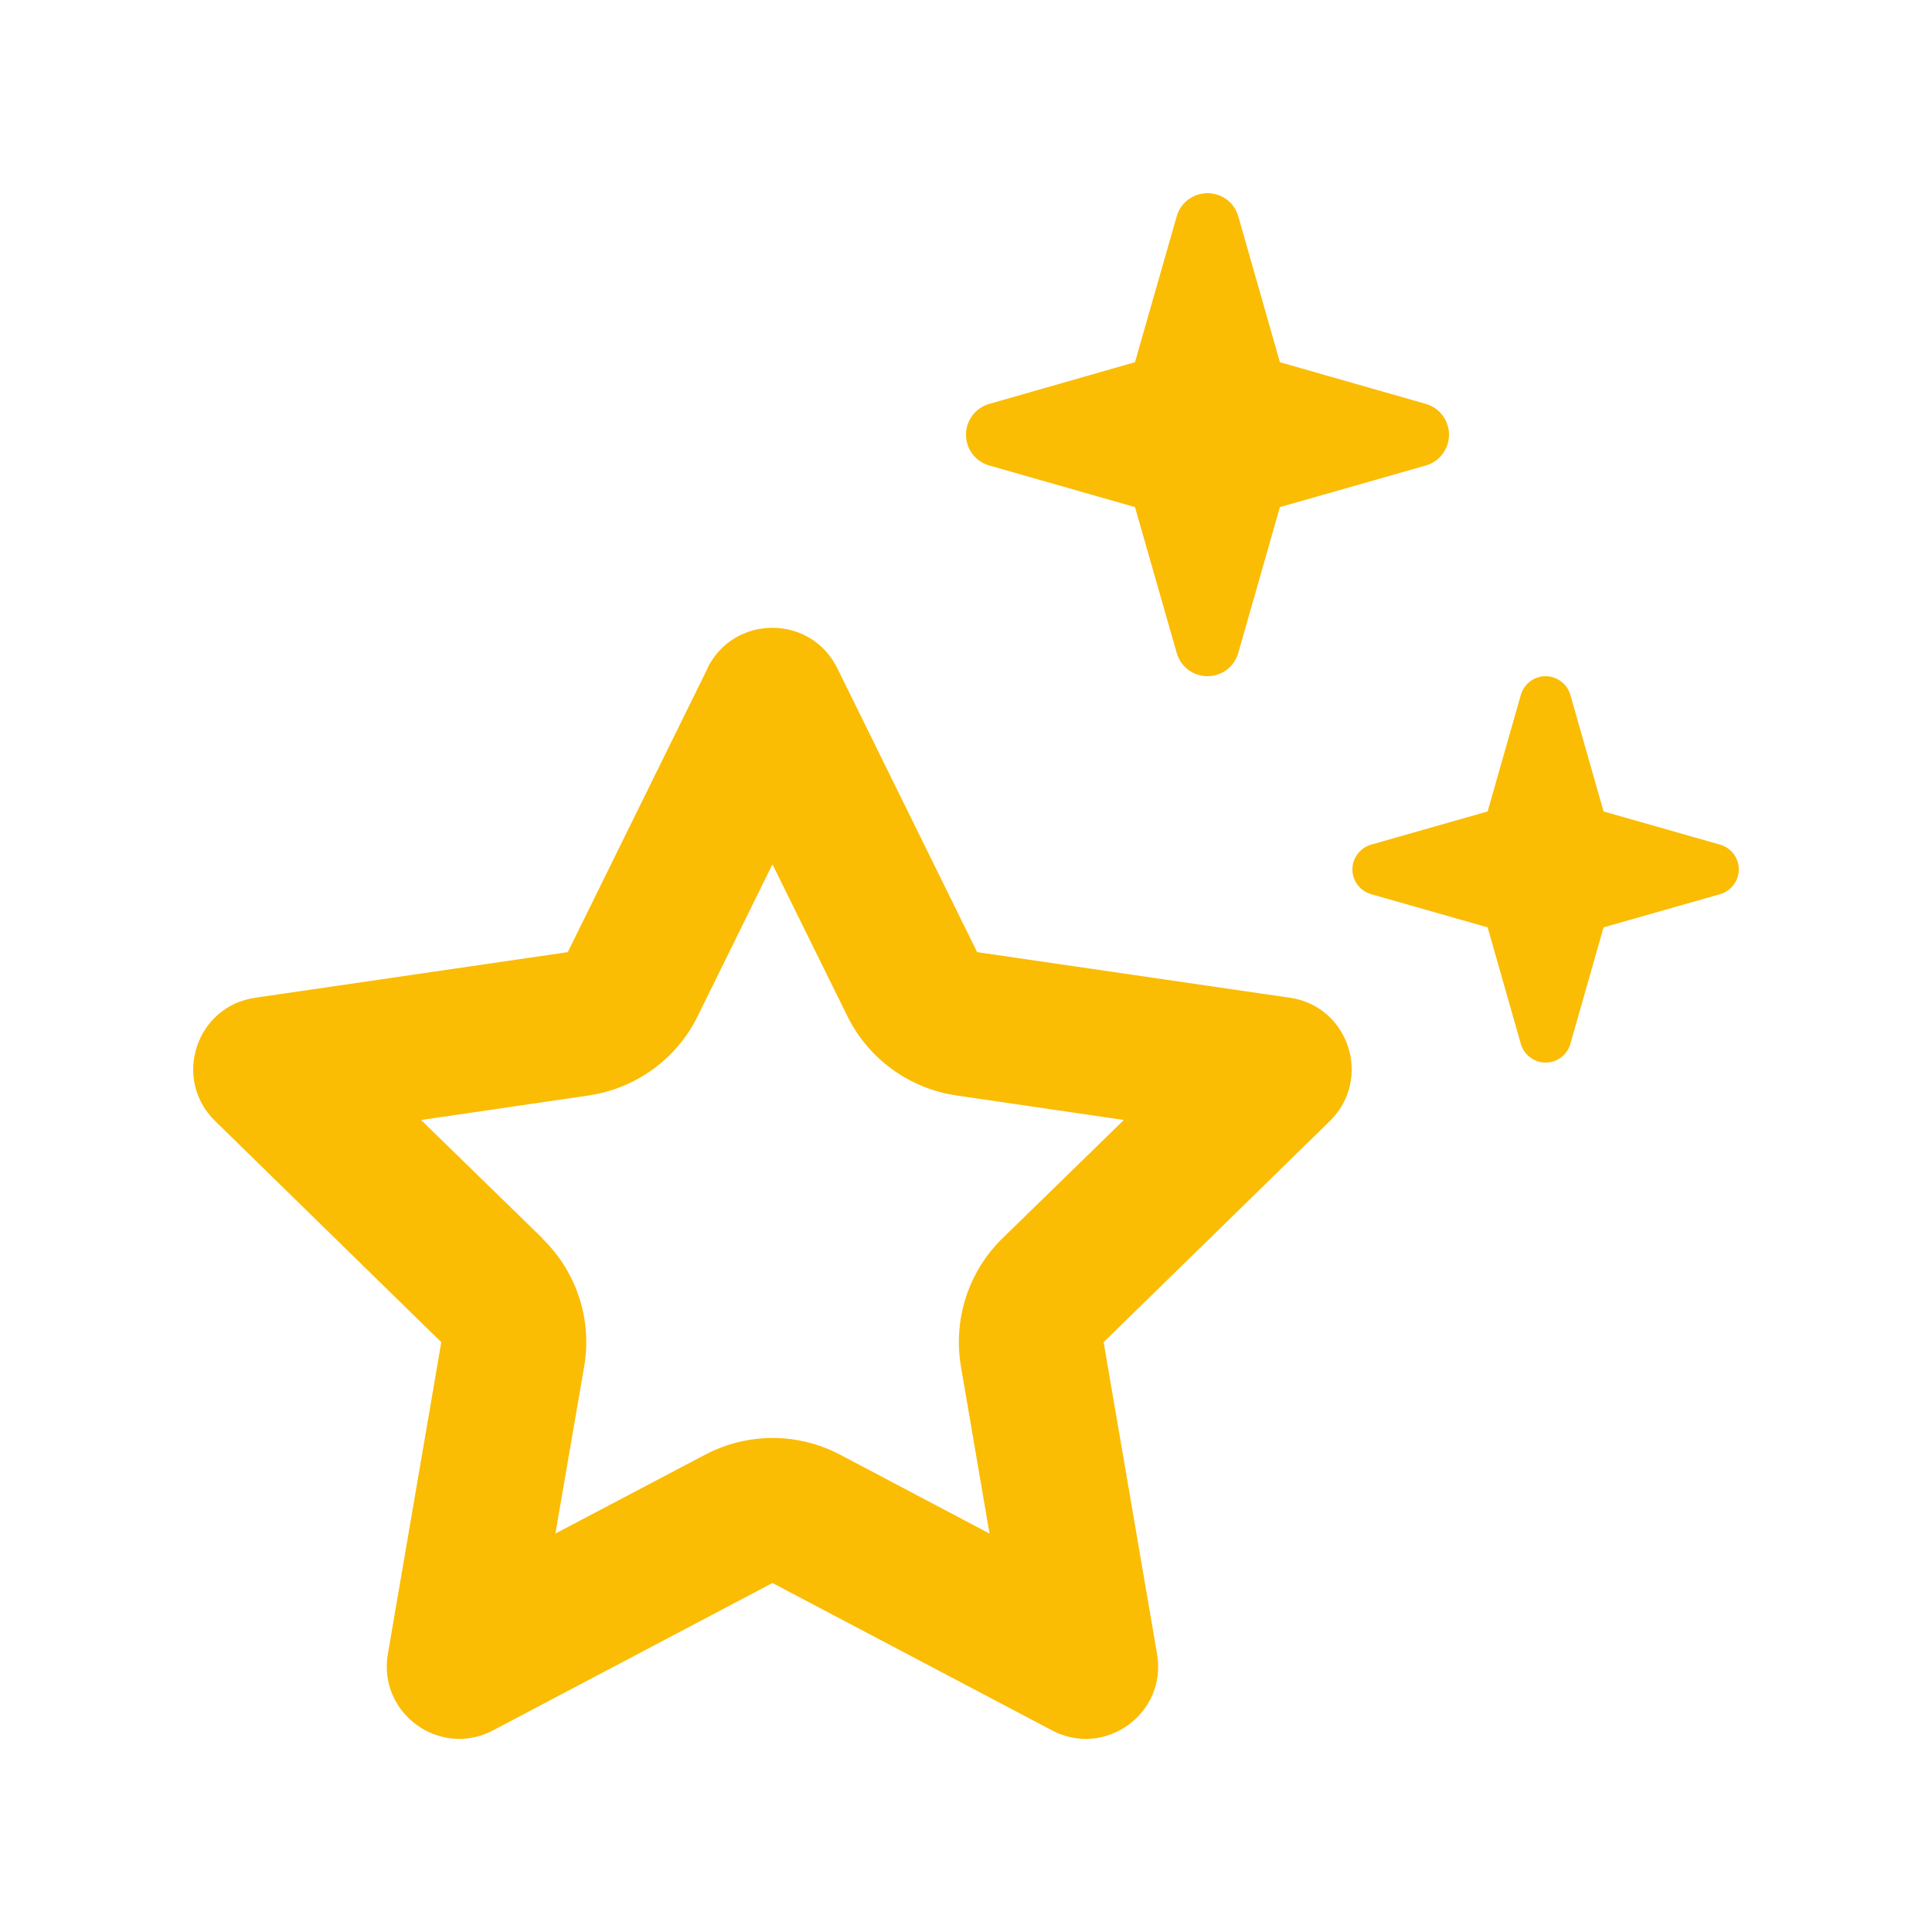 <svg width="17" height="17" viewBox="0 0 17 17" fill="none" xmlns="http://www.w3.org/2000/svg">
<path d="M10.354 5.745C10.389 5.868 10.5 5.95 10.625 5.95C10.75 5.95 10.861 5.868 10.896 5.745L11.262 4.462L12.546 4.096C12.668 4.061 12.75 3.95 12.75 3.825C12.75 3.7 12.668 3.589 12.546 3.554L11.262 3.187L10.896 1.904C10.861 1.782 10.752 1.7 10.625 1.7C10.498 1.7 10.389 1.782 10.354 1.904L9.987 3.187L8.705 3.554C8.582 3.589 8.5 3.7 8.5 3.825C8.5 3.95 8.582 4.061 8.705 4.096L9.987 4.462L10.354 5.745ZM4.773 10.896L3.705 9.855L5.18 9.639C5.594 9.578 5.955 9.318 6.139 8.941L6.797 7.605L7.456 8.941C7.642 9.318 8.001 9.578 8.415 9.639L9.889 9.855L8.821 10.896C8.521 11.188 8.386 11.61 8.455 12.022L8.707 13.494L7.392 12.8C7.02 12.604 6.577 12.604 6.205 12.8L4.887 13.494L5.14 12.025C5.212 11.61 5.073 11.191 4.773 10.899V10.896ZM6.226 5.881L4.996 8.378L2.247 8.779C1.724 8.853 1.514 9.496 1.894 9.865L3.883 11.81L3.413 14.553C3.323 15.074 3.87 15.473 4.338 15.226L6.797 13.929L9.257 15.226C9.725 15.473 10.272 15.074 10.181 14.553L9.711 11.81L11.701 9.865C12.078 9.496 11.871 8.853 11.348 8.779L8.598 8.378L7.368 5.881C7.135 5.405 6.457 5.405 6.224 5.881H6.226ZM13.09 8.16L13.382 9.185C13.409 9.281 13.499 9.35 13.6 9.35C13.701 9.35 13.789 9.284 13.818 9.185L14.11 8.16L15.135 7.868C15.231 7.841 15.3 7.751 15.3 7.65C15.3 7.549 15.234 7.461 15.135 7.432L14.11 7.14L13.818 6.115C13.791 6.019 13.701 5.95 13.6 5.95C13.499 5.95 13.411 6.016 13.382 6.115L13.09 7.14L12.065 7.432C11.969 7.459 11.9 7.549 11.9 7.65C11.9 7.751 11.966 7.839 12.065 7.868L13.09 8.16Z" fill="#FBBC04"/>
</svg>
